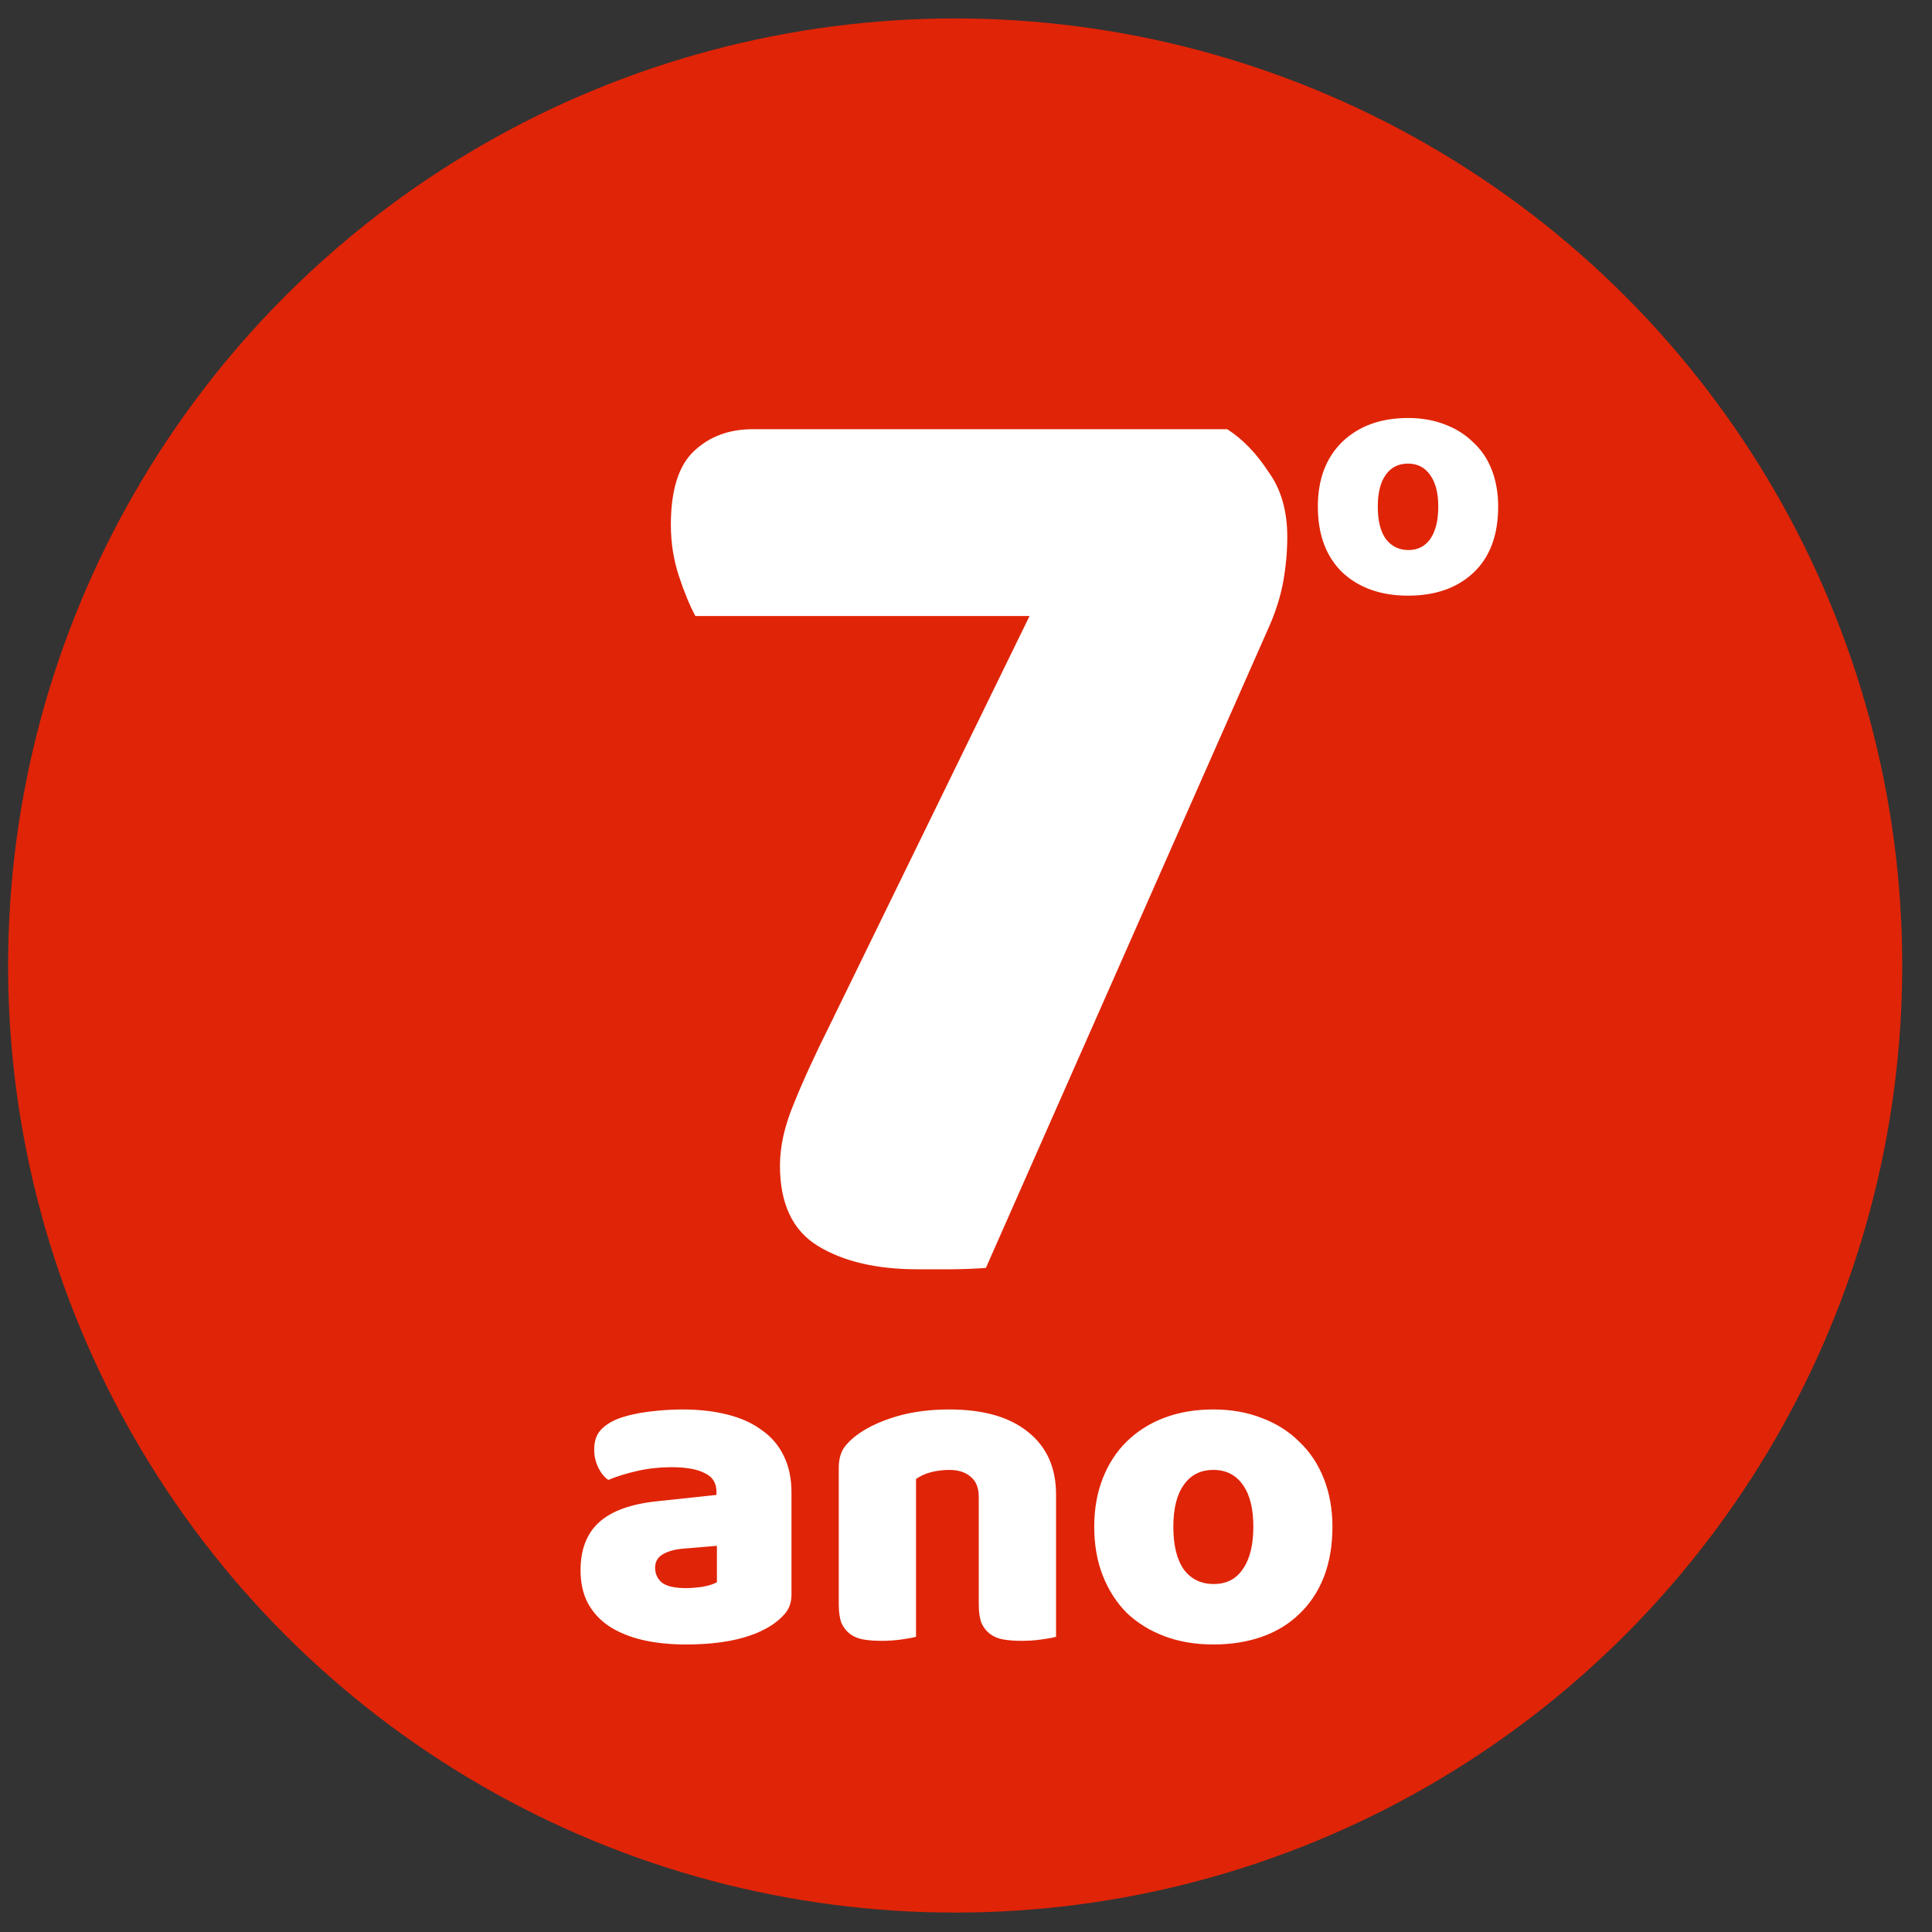<svg width="51" height="51" viewBox="0 0 51 51" fill="none" xmlns="http://www.w3.org/2000/svg">
<rect x="0" y="0" width="51" height="51" fill="#333333" stroke="none"/>
<circle cx="25.214" cy="25.487" r="25" fill="#E02407"/>
<path d="M32.397 11.33C32.805 11.594 33.165 11.966 33.477 12.446C33.813 12.902 33.981 13.478 33.981 14.174C33.981 14.558 33.945 14.954 33.873 15.362C33.801 15.746 33.681 16.13 33.513 16.514L26.025 33.47C25.689 33.494 25.365 33.506 25.053 33.506C24.765 33.506 24.489 33.506 24.225 33.506C23.145 33.506 22.269 33.302 21.597 32.894C20.925 32.486 20.589 31.778 20.589 30.77C20.589 30.266 20.709 29.726 20.949 29.15C21.189 28.55 21.513 27.842 21.921 27.026L27.177 16.262H18.357C18.213 15.998 18.069 15.65 17.925 15.218C17.781 14.786 17.709 14.33 17.709 13.85C17.709 12.938 17.913 12.29 18.321 11.906C18.729 11.522 19.245 11.33 19.869 11.33H32.397Z" fill="white"/>
<path d="M39.548 13.372C39.548 14.128 39.329 14.711 38.891 15.122C38.461 15.523 37.887 15.724 37.169 15.724C36.45 15.724 35.871 15.518 35.432 15.108C35.003 14.688 34.788 14.109 34.788 13.372C34.788 12.653 35.003 12.084 35.432 11.664C35.871 11.244 36.45 11.034 37.169 11.034C37.523 11.034 37.845 11.09 38.135 11.202C38.433 11.314 38.685 11.472 38.891 11.678C39.105 11.874 39.269 12.116 39.38 12.406C39.492 12.695 39.548 13.017 39.548 13.372ZM36.37 13.372C36.37 13.745 36.441 14.03 36.581 14.226C36.73 14.422 36.931 14.52 37.182 14.52C37.425 14.52 37.617 14.422 37.757 14.226C37.897 14.02 37.967 13.736 37.967 13.372C37.967 13.017 37.897 12.742 37.757 12.546C37.617 12.34 37.42 12.238 37.169 12.238C36.916 12.238 36.721 12.336 36.581 12.532C36.441 12.728 36.37 13.008 36.37 13.372Z" fill="white"/>
<path d="M18.109 41.922C18.245 41.922 18.393 41.91 18.553 41.886C18.721 41.854 18.845 41.814 18.925 41.766V40.806L18.061 40.878C17.837 40.894 17.653 40.942 17.509 41.022C17.365 41.102 17.293 41.222 17.293 41.382C17.293 41.542 17.353 41.674 17.473 41.778C17.601 41.874 17.813 41.922 18.109 41.922ZM18.013 37.206C18.445 37.206 18.837 37.25 19.189 37.338C19.549 37.426 19.853 37.562 20.101 37.746C20.357 37.922 20.553 38.15 20.689 38.43C20.825 38.702 20.893 39.026 20.893 39.402V42.09C20.893 42.298 20.833 42.47 20.713 42.606C20.601 42.734 20.465 42.846 20.305 42.942C19.785 43.254 19.053 43.41 18.109 43.41C17.685 43.41 17.301 43.37 16.957 43.29C16.621 43.21 16.329 43.09 16.081 42.93C15.841 42.77 15.653 42.566 15.517 42.318C15.389 42.07 15.325 41.782 15.325 41.454C15.325 40.902 15.489 40.478 15.817 40.182C16.145 39.886 16.653 39.702 17.341 39.63L18.913 39.462V39.378C18.913 39.146 18.809 38.982 18.601 38.886C18.401 38.782 18.109 38.73 17.725 38.73C17.421 38.73 17.125 38.762 16.837 38.826C16.549 38.89 16.289 38.97 16.057 39.066C15.953 38.994 15.865 38.886 15.793 38.742C15.721 38.59 15.685 38.434 15.685 38.274C15.685 38.066 15.733 37.902 15.829 37.782C15.933 37.654 16.089 37.546 16.297 37.458C16.529 37.37 16.801 37.306 17.113 37.266C17.433 37.226 17.733 37.206 18.013 37.206ZM25.837 39.522C25.837 39.274 25.765 39.094 25.621 38.982C25.485 38.862 25.297 38.802 25.057 38.802C24.897 38.802 24.737 38.822 24.577 38.862C24.425 38.902 24.293 38.962 24.181 39.042V43.206C24.101 43.23 23.973 43.254 23.797 43.278C23.629 43.302 23.453 43.314 23.269 43.314C23.093 43.314 22.933 43.302 22.789 43.278C22.653 43.254 22.537 43.206 22.441 43.134C22.345 43.062 22.269 42.966 22.213 42.846C22.165 42.718 22.141 42.554 22.141 42.354V38.754C22.141 38.538 22.185 38.362 22.273 38.226C22.369 38.09 22.497 37.966 22.657 37.854C22.929 37.662 23.269 37.506 23.677 37.386C24.093 37.266 24.553 37.206 25.057 37.206C25.961 37.206 26.657 37.406 27.145 37.806C27.633 38.198 27.877 38.746 27.877 39.45V43.206C27.797 43.23 27.669 43.254 27.493 43.278C27.325 43.302 27.149 43.314 26.965 43.314C26.789 43.314 26.629 43.302 26.485 43.278C26.349 43.254 26.233 43.206 26.137 43.134C26.041 43.062 25.965 42.966 25.909 42.846C25.861 42.718 25.837 42.554 25.837 42.354V39.522ZM35.173 40.302C35.173 40.798 35.097 41.242 34.945 41.634C34.793 42.018 34.577 42.342 34.297 42.606C34.025 42.87 33.697 43.07 33.313 43.206C32.929 43.342 32.501 43.41 32.029 43.41C31.557 43.41 31.129 43.338 30.745 43.194C30.361 43.05 30.029 42.846 29.749 42.582C29.477 42.31 29.265 41.982 29.113 41.598C28.961 41.214 28.885 40.782 28.885 40.302C28.885 39.83 28.961 39.402 29.113 39.018C29.265 38.634 29.477 38.31 29.749 38.046C30.029 37.774 30.361 37.566 30.745 37.422C31.129 37.278 31.557 37.206 32.029 37.206C32.501 37.206 32.929 37.282 33.313 37.434C33.697 37.578 34.025 37.786 34.297 38.058C34.577 38.322 34.793 38.646 34.945 39.03C35.097 39.414 35.173 39.838 35.173 40.302ZM30.973 40.302C30.973 40.79 31.065 41.166 31.249 41.43C31.441 41.686 31.705 41.814 32.041 41.814C32.377 41.814 32.633 41.682 32.809 41.418C32.993 41.154 33.085 40.782 33.085 40.302C33.085 39.822 32.993 39.454 32.809 39.198C32.625 38.934 32.365 38.802 32.029 38.802C31.693 38.802 31.433 38.934 31.249 39.198C31.065 39.454 30.973 39.822 30.973 40.302Z" fill="white"/>
</svg>
